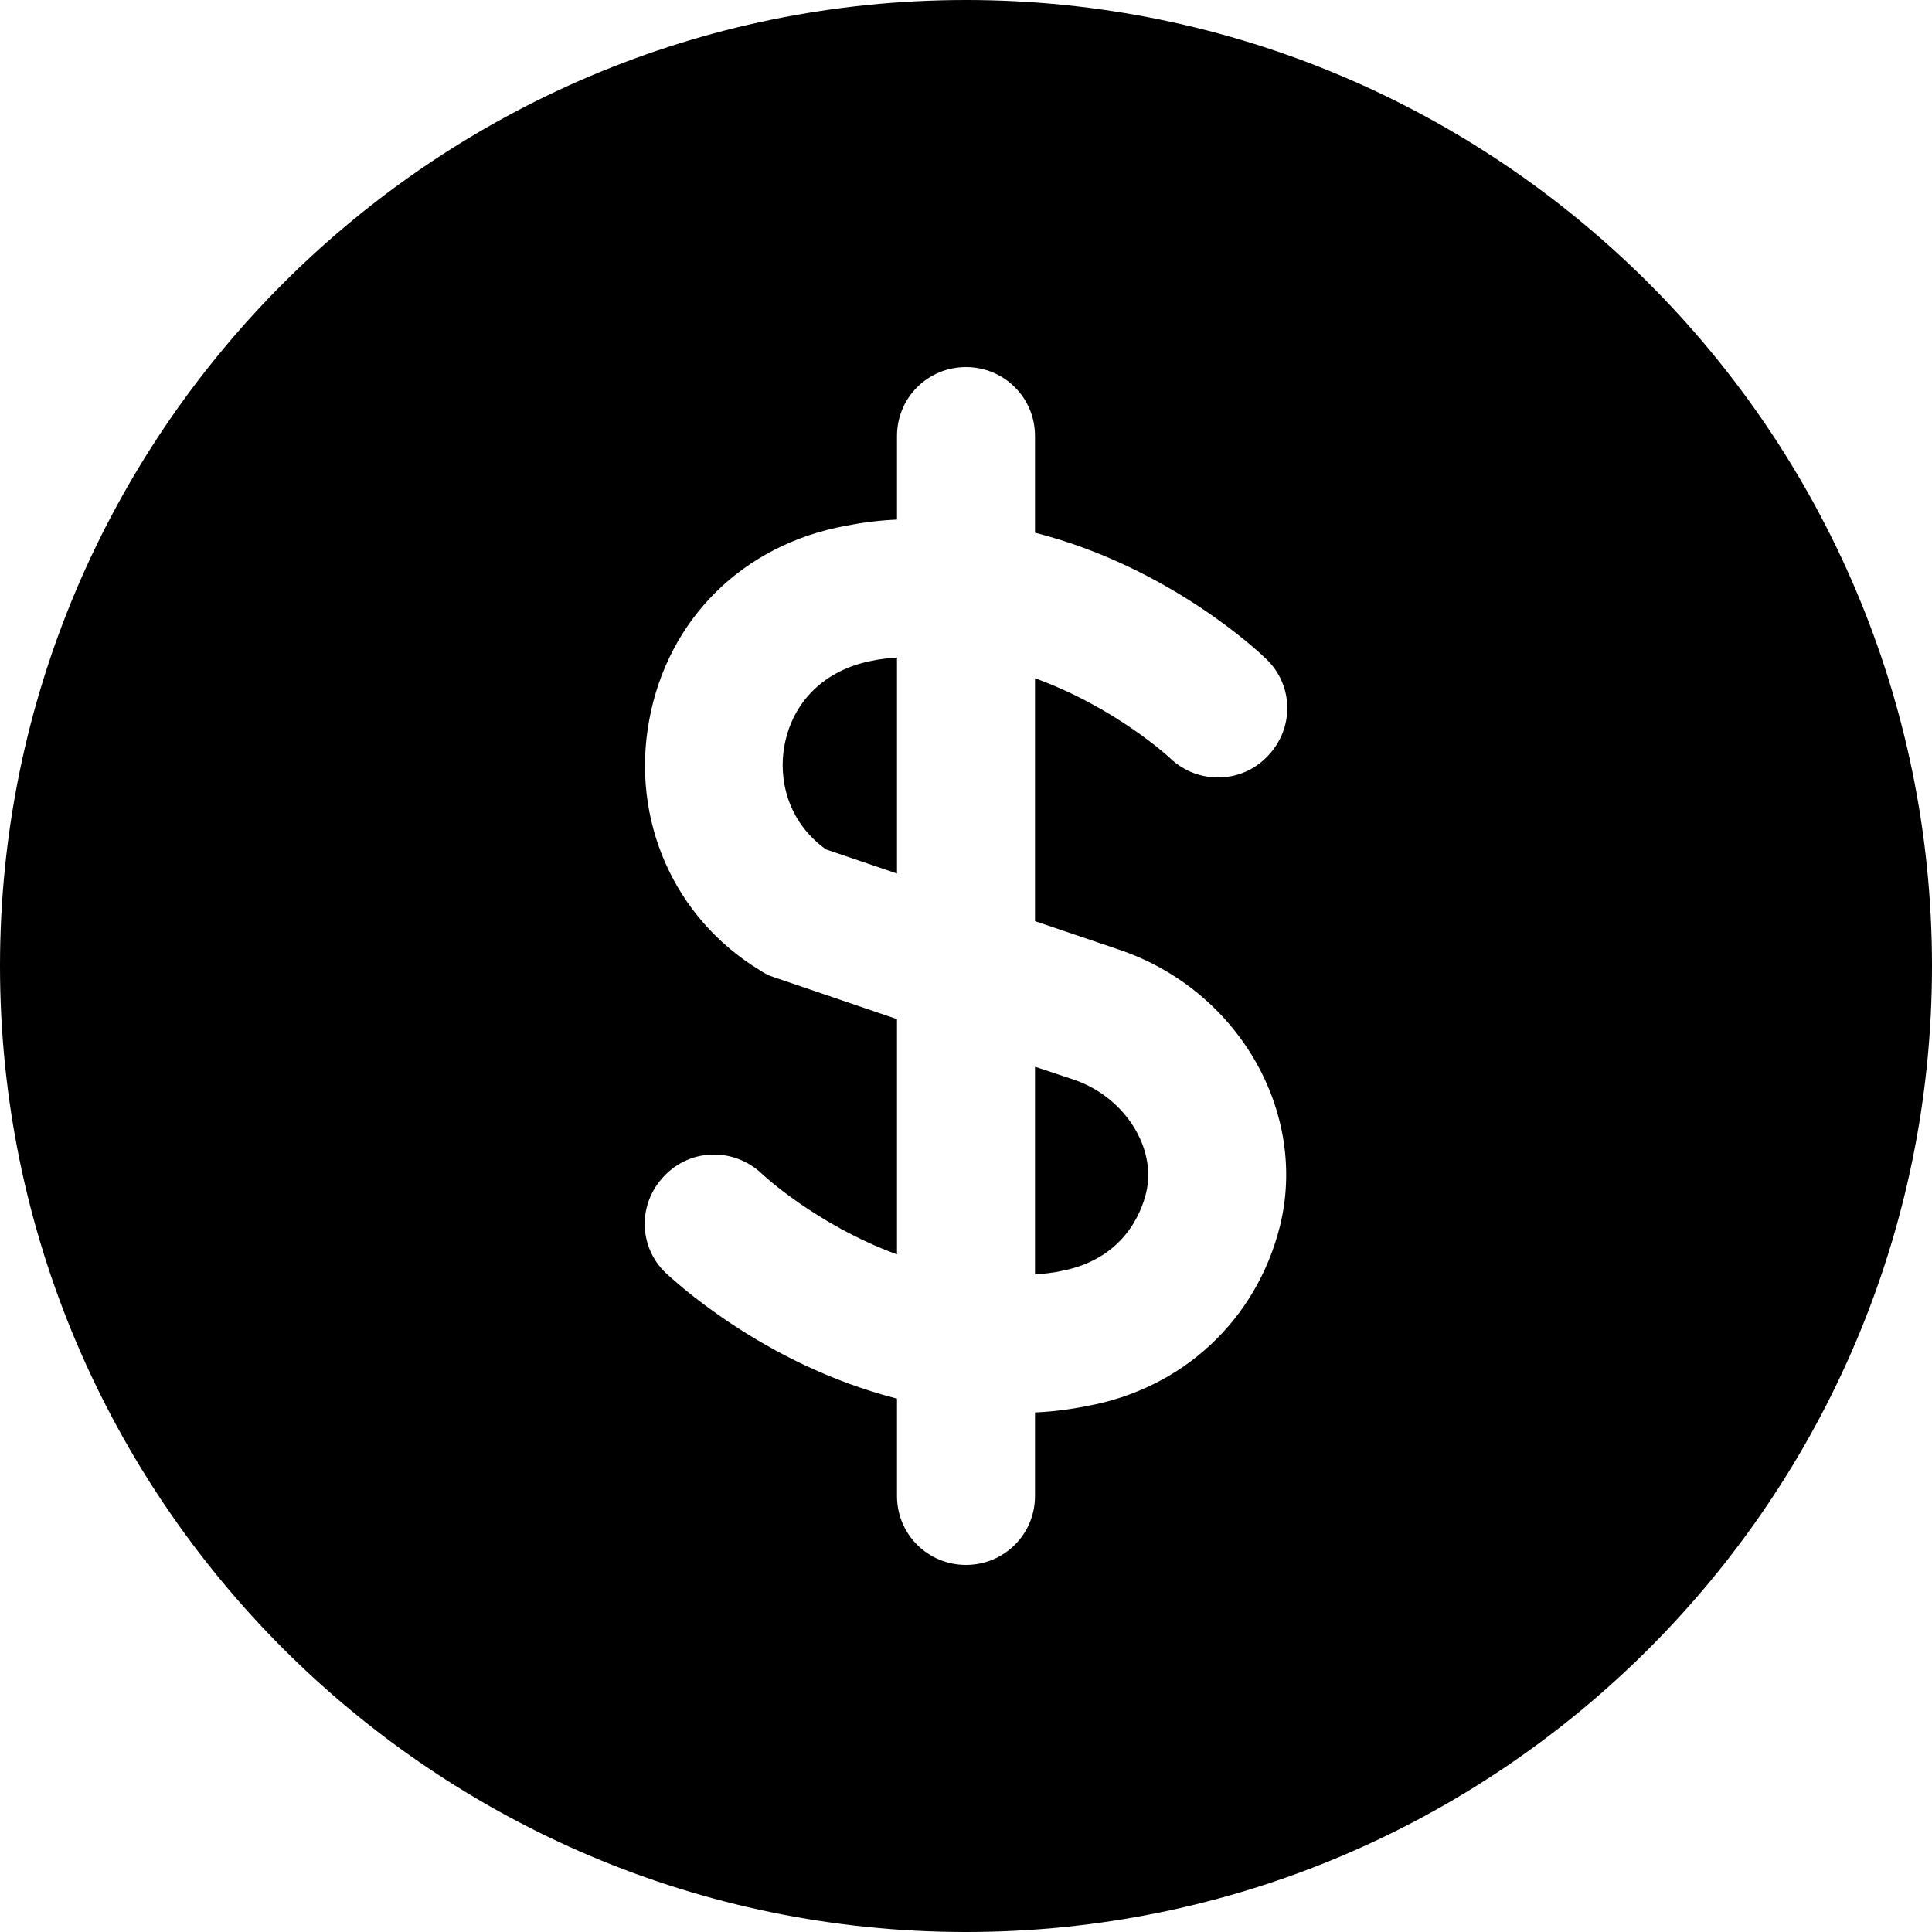 <svg width="70" height="70" viewBox="0 0 70 70" fill="none" xmlns="http://www.w3.org/2000/svg">
<path d="M35 0C15.7 0 0 15.7 0 35C0 54.3 15.7 70 35 70C54.3 70 70 54.3 70 35C70 15.7 54.3 0 35 0ZM40.525 34.4C44.85 35.85 47.4 40.275 46.375 44.425C45.525 47.825 42.85 50.325 39.35 50.95C38.725 51.075 38.1 51.15 37.5 51.175V54.2C37.5 55.6 36.375 56.7 35 56.7C33.625 56.7 32.5 55.6 32.5 54.2V50.675C27.6 49.425 24.325 46.3 24.125 46.125C23.125 45.175 23.1 43.6 24.075 42.6C25.025 41.6 26.6 41.575 27.6 42.525C27.625 42.55 29.575 44.375 32.5 45.45V36.925L28.025 35.4C27.85 35.35 27.675 35.25 27.525 35.15C24.4 33.25 22.85 29.675 23.525 26.075C24.2 22.425 26.925 19.725 30.65 19.05C31.275 18.925 31.9 18.85 32.5 18.825V15.8C32.5 14.4 33.625 13.3 35 13.3C36.375 13.3 37.5 14.4 37.5 15.8V19.3C42.4 20.55 45.675 23.675 45.875 23.875C46.875 24.825 46.9 26.4 45.925 27.4C44.975 28.4 43.4 28.425 42.4 27.475C42.35 27.425 40.4 25.625 37.5 24.575V33.375L40.525 34.4Z" fill="black"/>
<path d="M37.5 46.175C37.8 46.15 38.125 46.125 38.45 46.05C40.7 45.625 41.35 43.95 41.525 43.225C41.925 41.6 40.75 39.75 38.925 39.125L37.5 38.65L37.5 46.175Z" fill="black"/>
<path d="M28.425 27C28.2 28.175 28.5 29.75 29.925 30.775L32.5 31.65V23.825C32.175 23.85 31.875 23.875 31.55 23.95C29.9 24.275 28.725 25.4 28.425 27Z" fill="black"/>
</svg>
